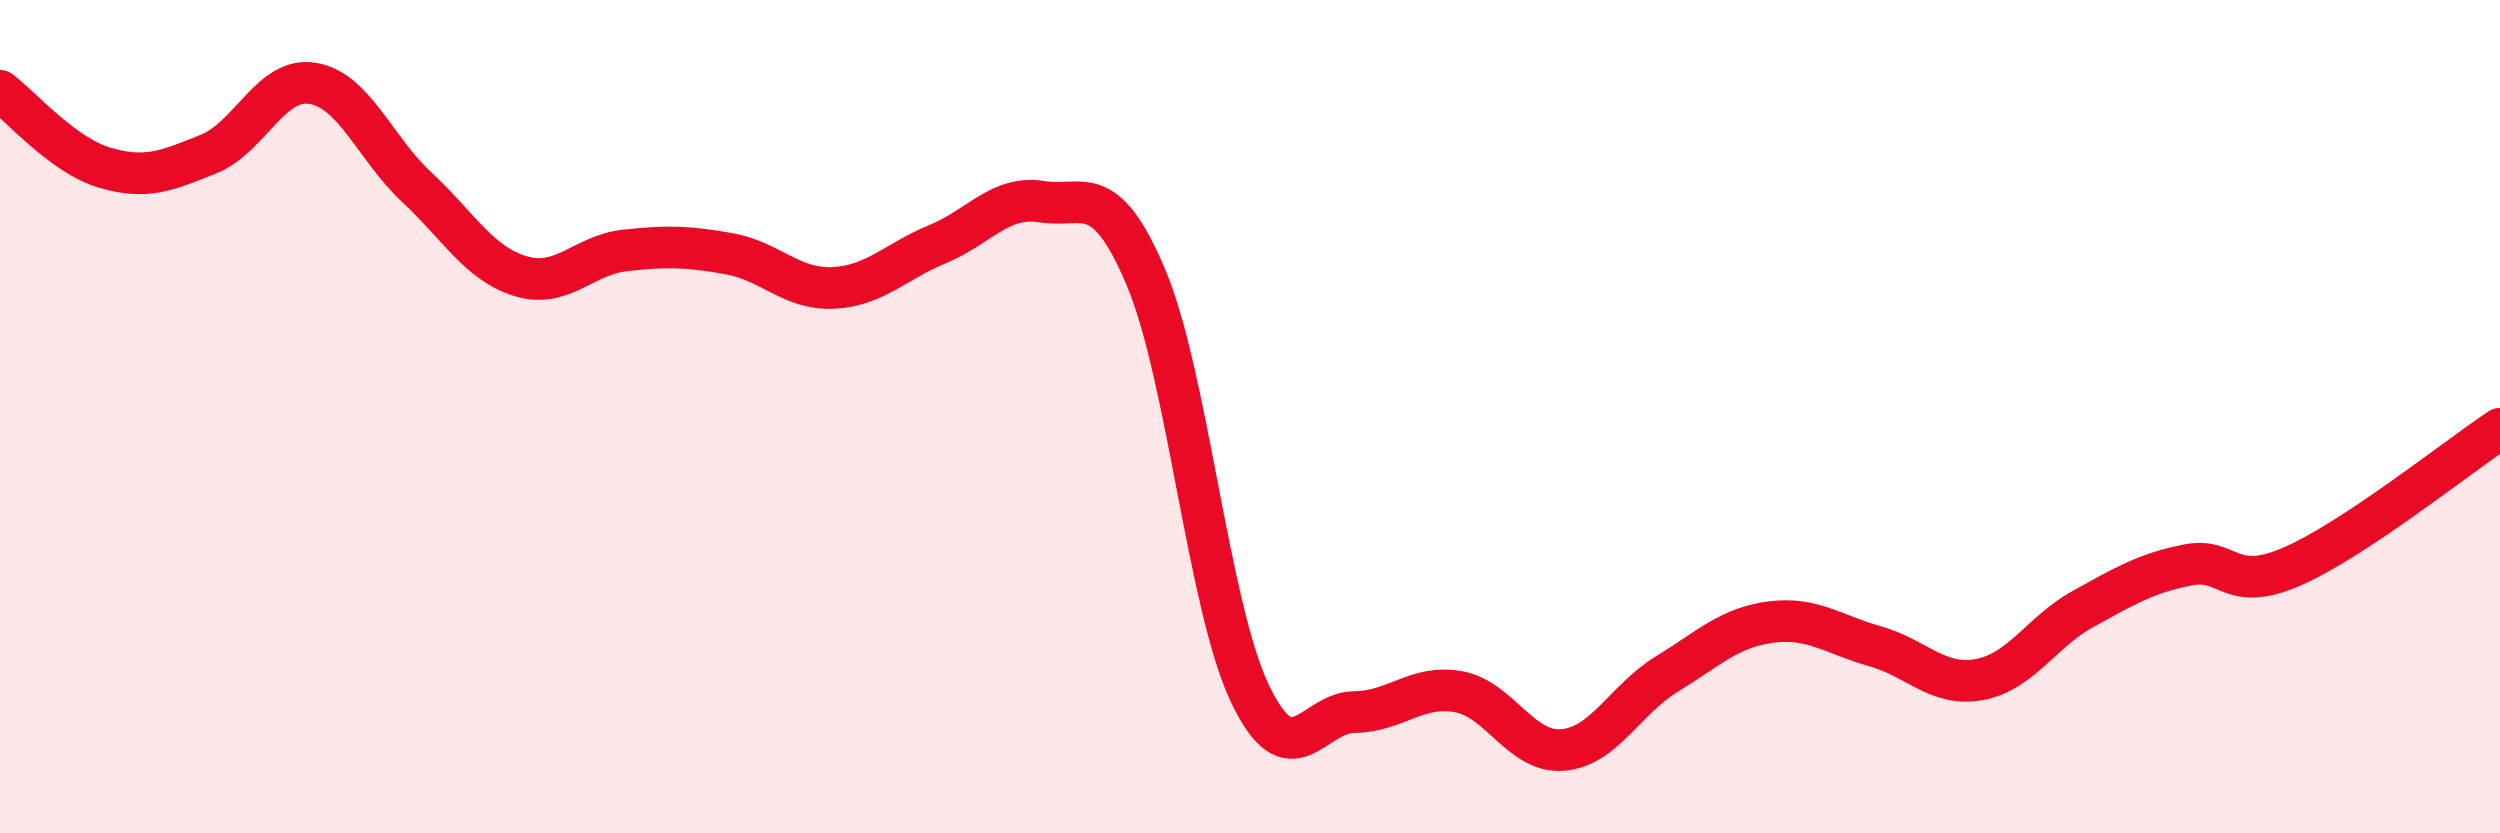 
    <svg width="60" height="20" viewBox="0 0 60 20" xmlns="http://www.w3.org/2000/svg">
      <path
        d="M 0,2.18 C 0.5,2.55 1.5,3.72 2.5,4.02 C 3.5,4.32 4,4.1 5,3.7 C 6,3.3 6.5,1.84 7.5,2 C 8.5,2.16 9,3.56 10,4.49 C 11,5.42 11.5,6.33 12.5,6.63 C 13.5,6.93 14,6.12 15,6.01 C 16,5.9 16.5,5.91 17.5,6.09 C 18.5,6.27 19,6.96 20,6.91 C 21,6.86 21.5,6.27 22.5,5.86 C 23.5,5.45 24,4.68 25,4.84 C 26,5 26.5,4.29 27.5,6.65 C 28.5,9.01 29,14.56 30,16.65 C 31,18.74 31.5,17.1 32.5,17.09 C 33.5,17.08 34,16.42 35,16.6 C 36,16.78 36.5,18.08 37.5,18 C 38.5,17.92 39,16.79 40,16.18 C 41,15.57 41.5,15.06 42.5,14.93 C 43.5,14.8 44,15.23 45,15.51 C 46,15.79 46.5,16.49 47.5,16.31 C 48.5,16.13 49,15.16 50,14.61 C 51,14.06 51.5,13.76 52.5,13.56 C 53.5,13.36 53.5,14.25 55,13.6 C 56.5,12.95 59,10.95 60,10.29L60 20L0 20Z"
        fill="#EB0A25"
        opacity="0.1"
        stroke-linecap="round"
        stroke-linejoin="round"
      />
      <path
        d="M 0,2.18 C 0.5,2.55 1.5,3.72 2.5,4.02 C 3.5,4.32 4,4.1 5,3.7 C 6,3.3 6.5,1.84 7.5,2 C 8.5,2.16 9,3.56 10,4.49 C 11,5.42 11.5,6.33 12.5,6.63 C 13.5,6.93 14,6.12 15,6.01 C 16,5.9 16.5,5.91 17.5,6.09 C 18.5,6.27 19,6.96 20,6.91 C 21,6.86 21.5,6.27 22.5,5.86 C 23.5,5.45 24,4.68 25,4.84 C 26,5 26.5,4.29 27.5,6.65 C 28.5,9.01 29,14.56 30,16.65 C 31,18.74 31.5,17.1 32.5,17.09 C 33.5,17.08 34,16.42 35,16.6 C 36,16.78 36.5,18.08 37.5,18 C 38.5,17.92 39,16.79 40,16.18 C 41,15.57 41.5,15.06 42.5,14.93 C 43.5,14.8 44,15.23 45,15.51 C 46,15.79 46.5,16.49 47.5,16.31 C 48.5,16.13 49,15.16 50,14.61 C 51,14.06 51.5,13.76 52.5,13.56 C 53.5,13.36 53.5,14.25 55,13.6 C 56.5,12.95 59,10.95 60,10.29"
        stroke="#EB0A25"
        stroke-width="1"
        fill="none"
        stroke-linecap="round"
        stroke-linejoin="round"
      />
    </svg>
  